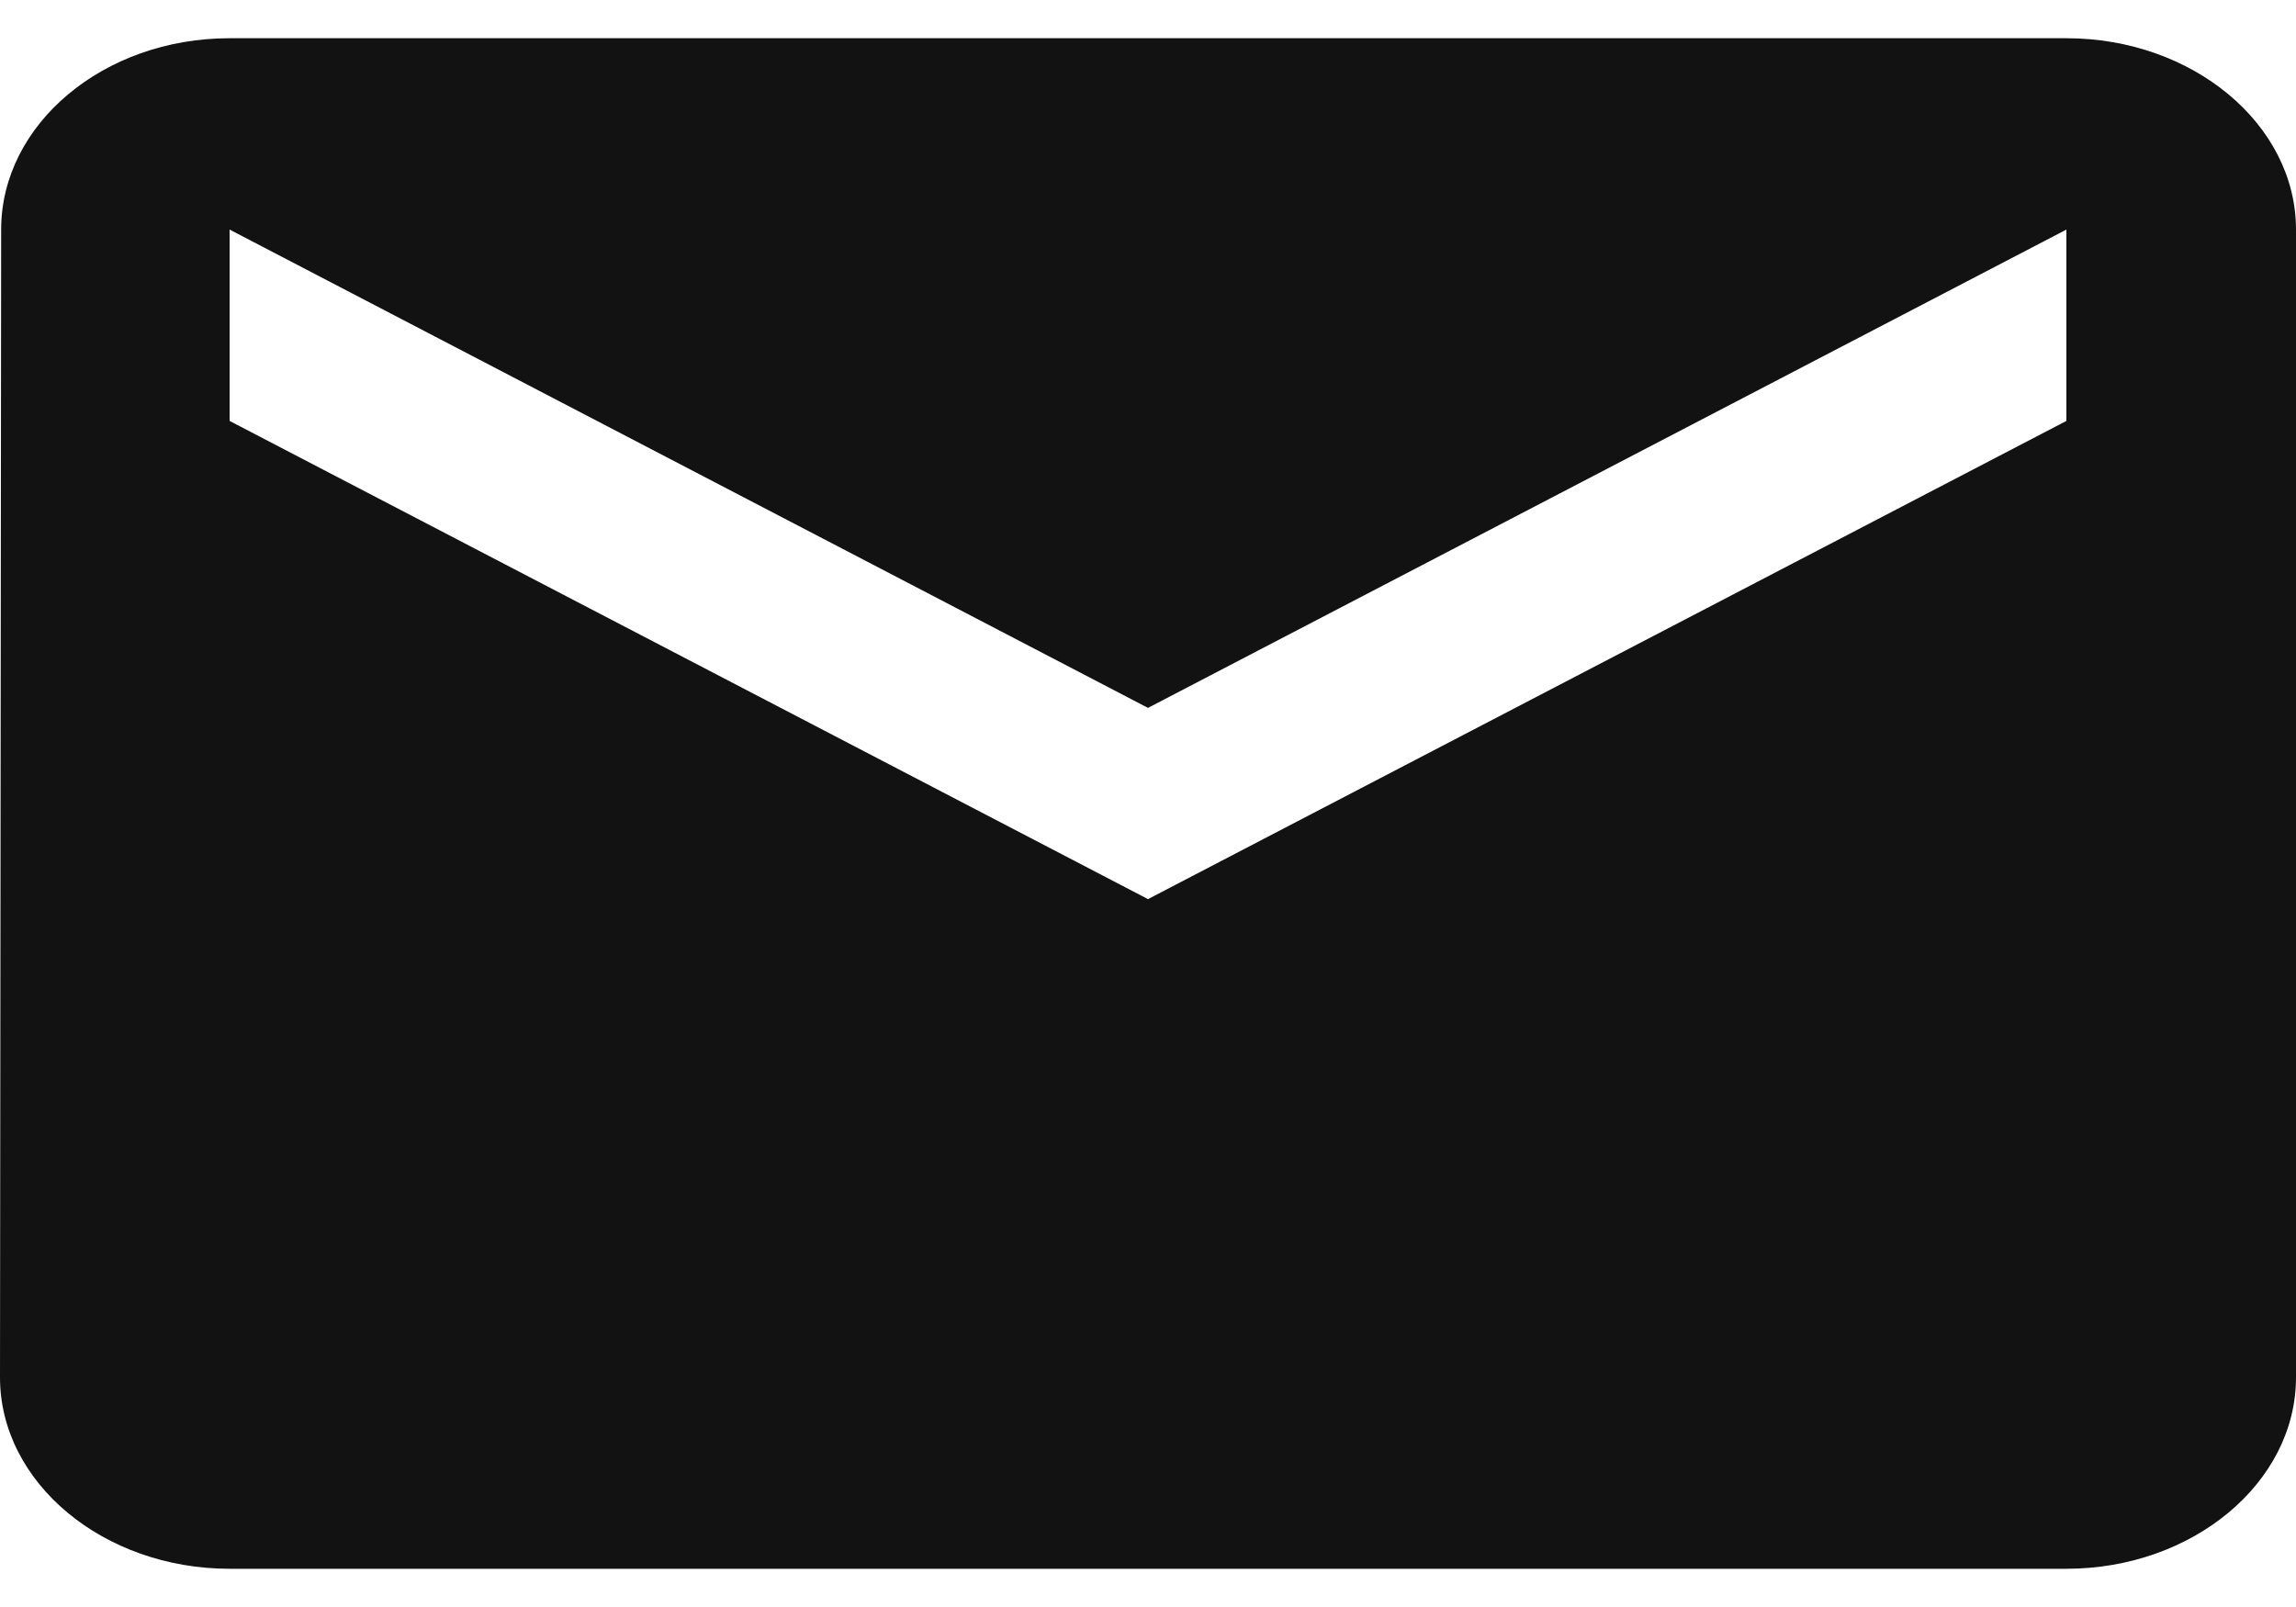 <svg width="20" height="14" viewBox="0 0 20 14" fill="none" xmlns="http://www.w3.org/2000/svg">
<path d="M18 0.333H2C0.9 0.333 0.01 1.083 0.01 2L0 12C0 12.917 0.9 13.667 2 13.667H18C19.1 13.667 20 12.917 20 12V2C20 1.083 19.1 0.333 18 0.333ZM18 3.667L10 7.833L2 3.667V2L10 6.167L18 2V3.667Z" fill="#121212"/>
</svg>
